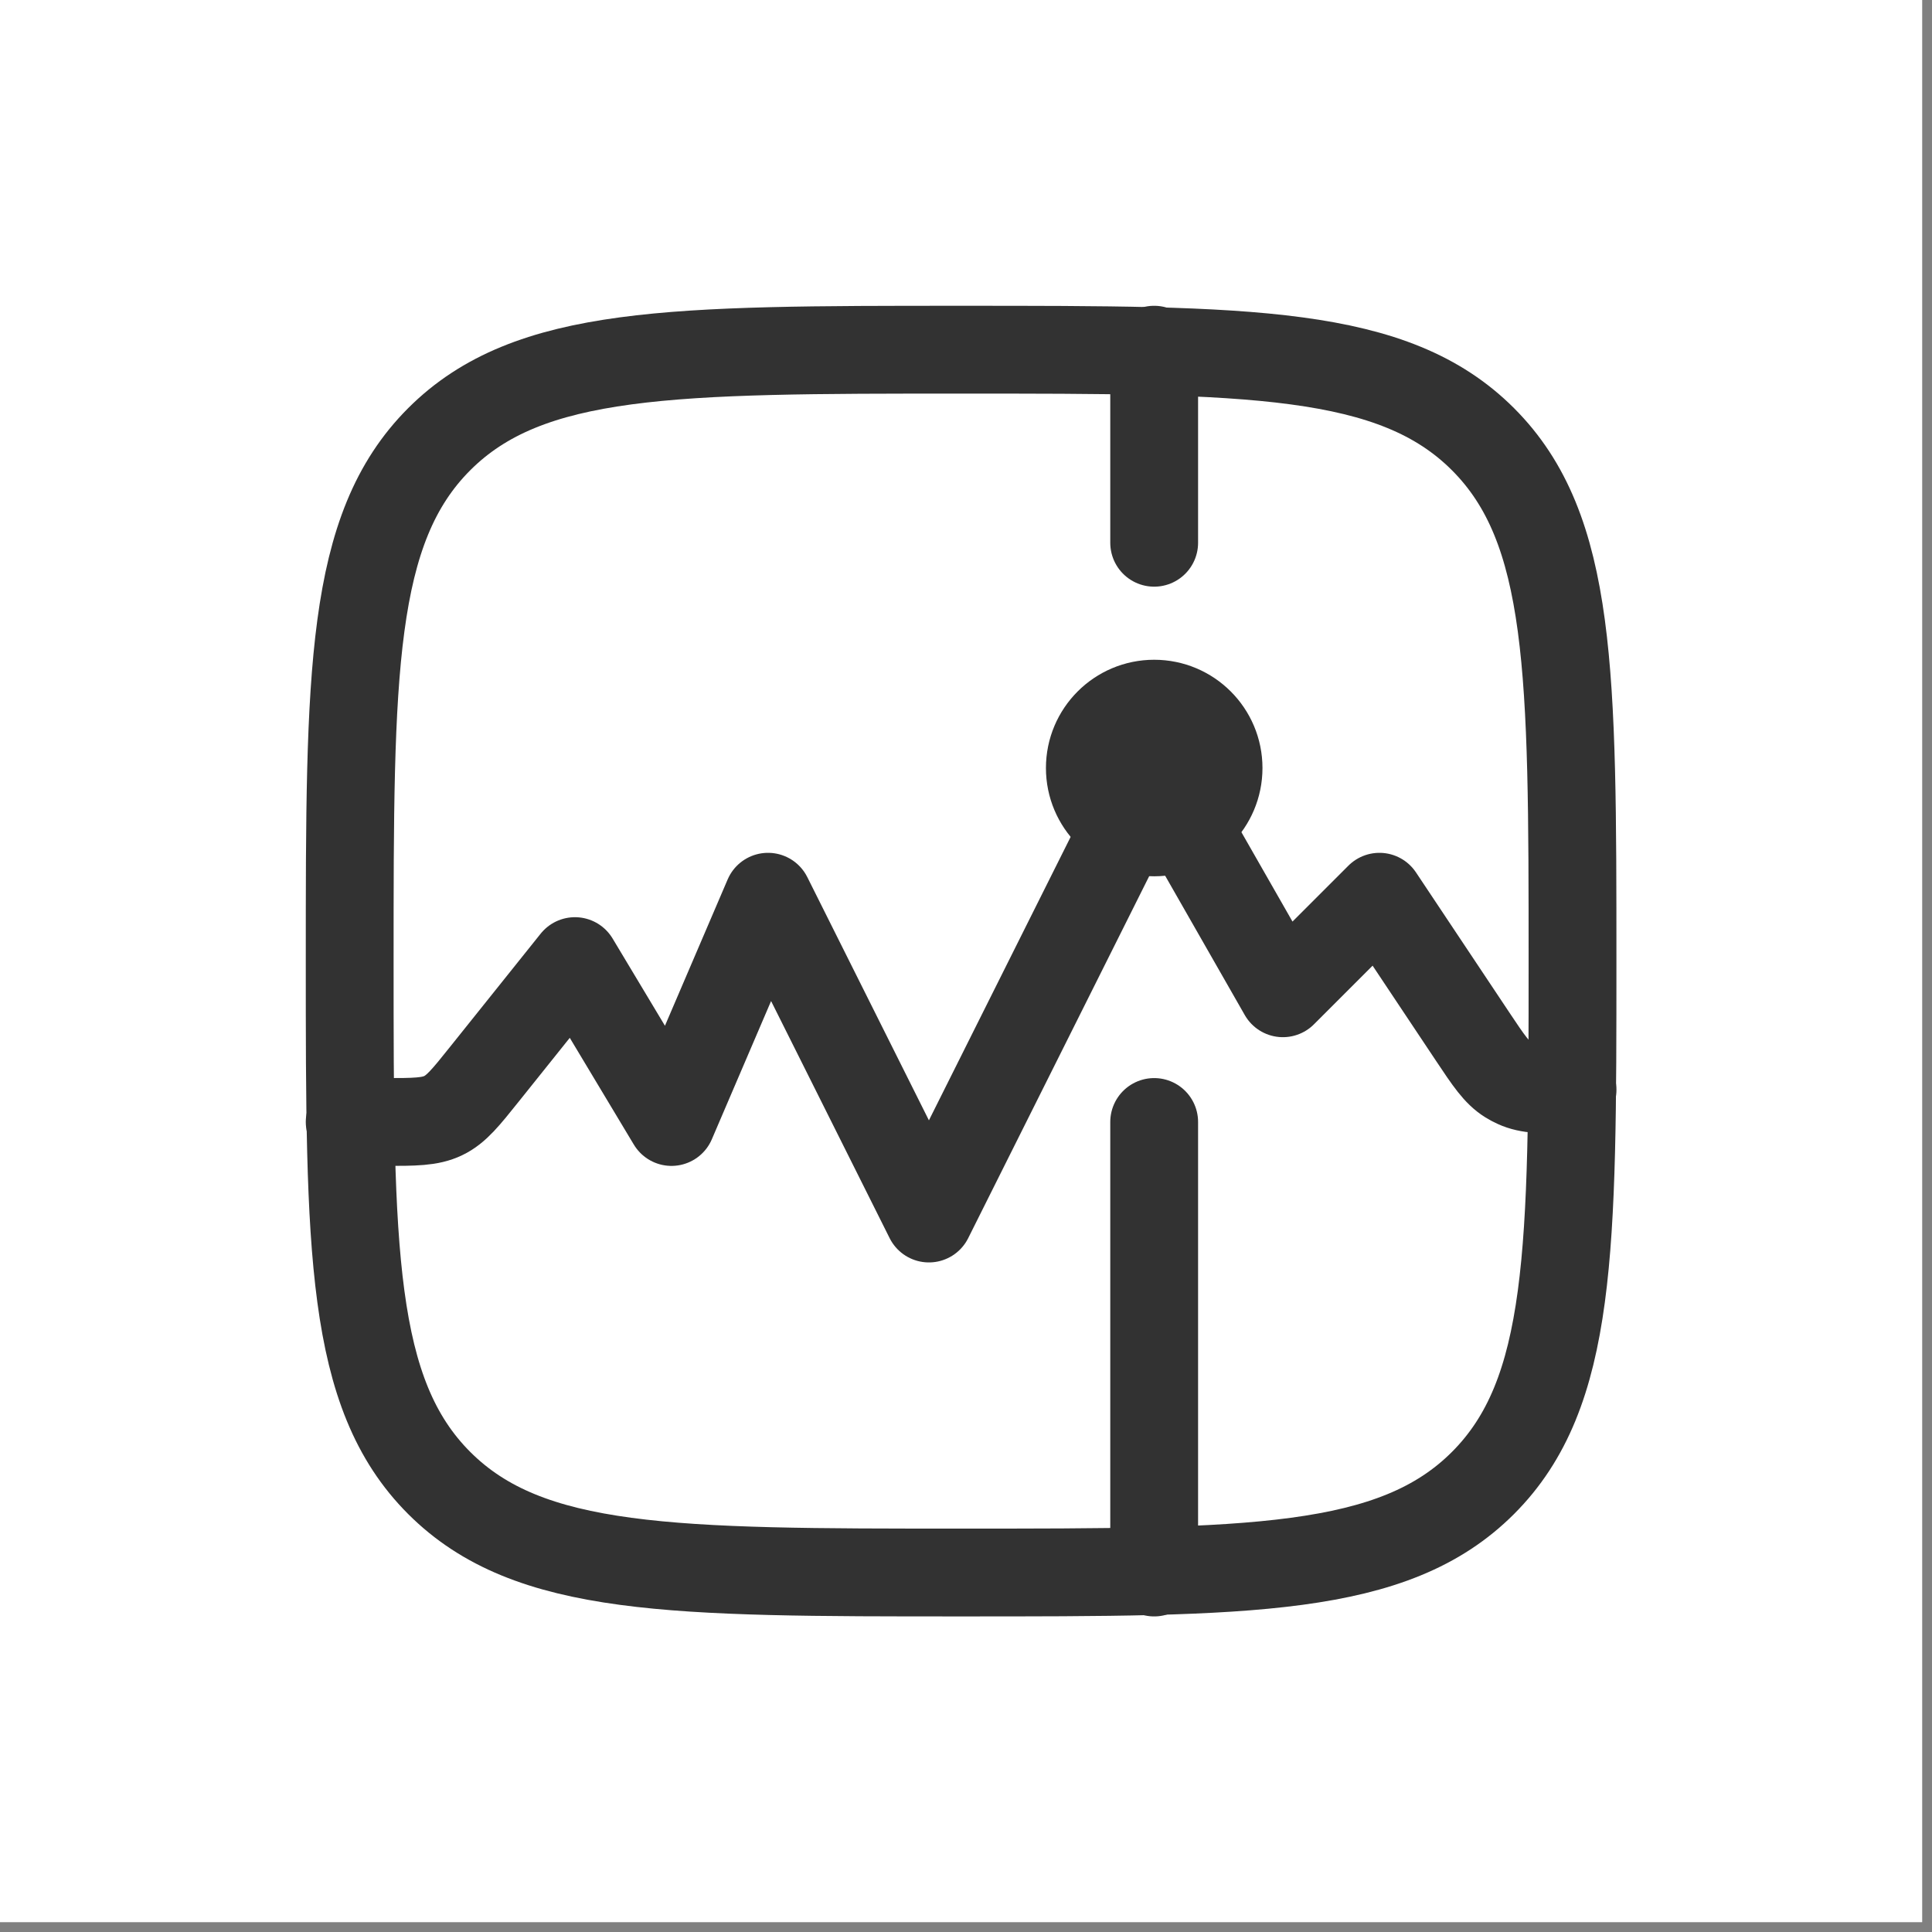 <svg width="88" height="88" viewBox="0 0 88 88" fill="none" xmlns="http://www.w3.org/2000/svg">
<rect x="0" y="0" width="88" height="88" fill="#808080" stroke="none"/>
<path d="M87.553 0H0V87.553H87.553V0Z" fill="white"/>
<path d="M15.928 43.777C15.928 30.649 15.928 24.084 20.005 20.005C24.084 15.928 30.647 15.928 43.777 15.928C56.904 15.928 63.47 15.928 67.548 20.005C71.626 24.084 71.626 30.647 71.626 43.777C71.626 56.904 71.626 63.47 67.548 67.548C63.47 71.626 56.907 71.626 43.777 71.626C30.649 71.626 24.084 71.626 20.005 67.548C15.928 63.47 15.928 56.907 15.928 43.777Z" stroke="#323232" stroke-width="4" stroke-linecap="round" stroke-linejoin="round"/>
<path d="M15.928 51.105H17.508C18.891 51.105 19.583 51.105 20.187 50.815C20.788 50.528 21.219 49.985 22.084 48.904L26.188 43.777L30.585 51.105L34.982 40.845L42.311 55.502L52.571 34.982L58.434 45.242L62.831 40.845L67.067 47.201C67.806 48.309 68.175 48.863 68.714 49.197C68.822 49.264 68.933 49.323 69.049 49.375C69.629 49.64 70.295 49.64 71.626 49.64M52.571 15.928V24.722M52.571 71.626V51.105" stroke="#323232" stroke-width="4" stroke-linecap="round" stroke-linejoin="round"/>
<path d="M52.572 37.914C54.191 37.914 55.504 36.601 55.504 34.982C55.504 33.363 54.191 32.051 52.572 32.051C50.953 32.051 49.641 33.363 49.641 34.982C49.641 36.601 50.953 37.914 52.572 37.914Z" stroke="#323232" stroke-width="4" stroke-linecap="round" stroke-linejoin="round"/>
</svg>
